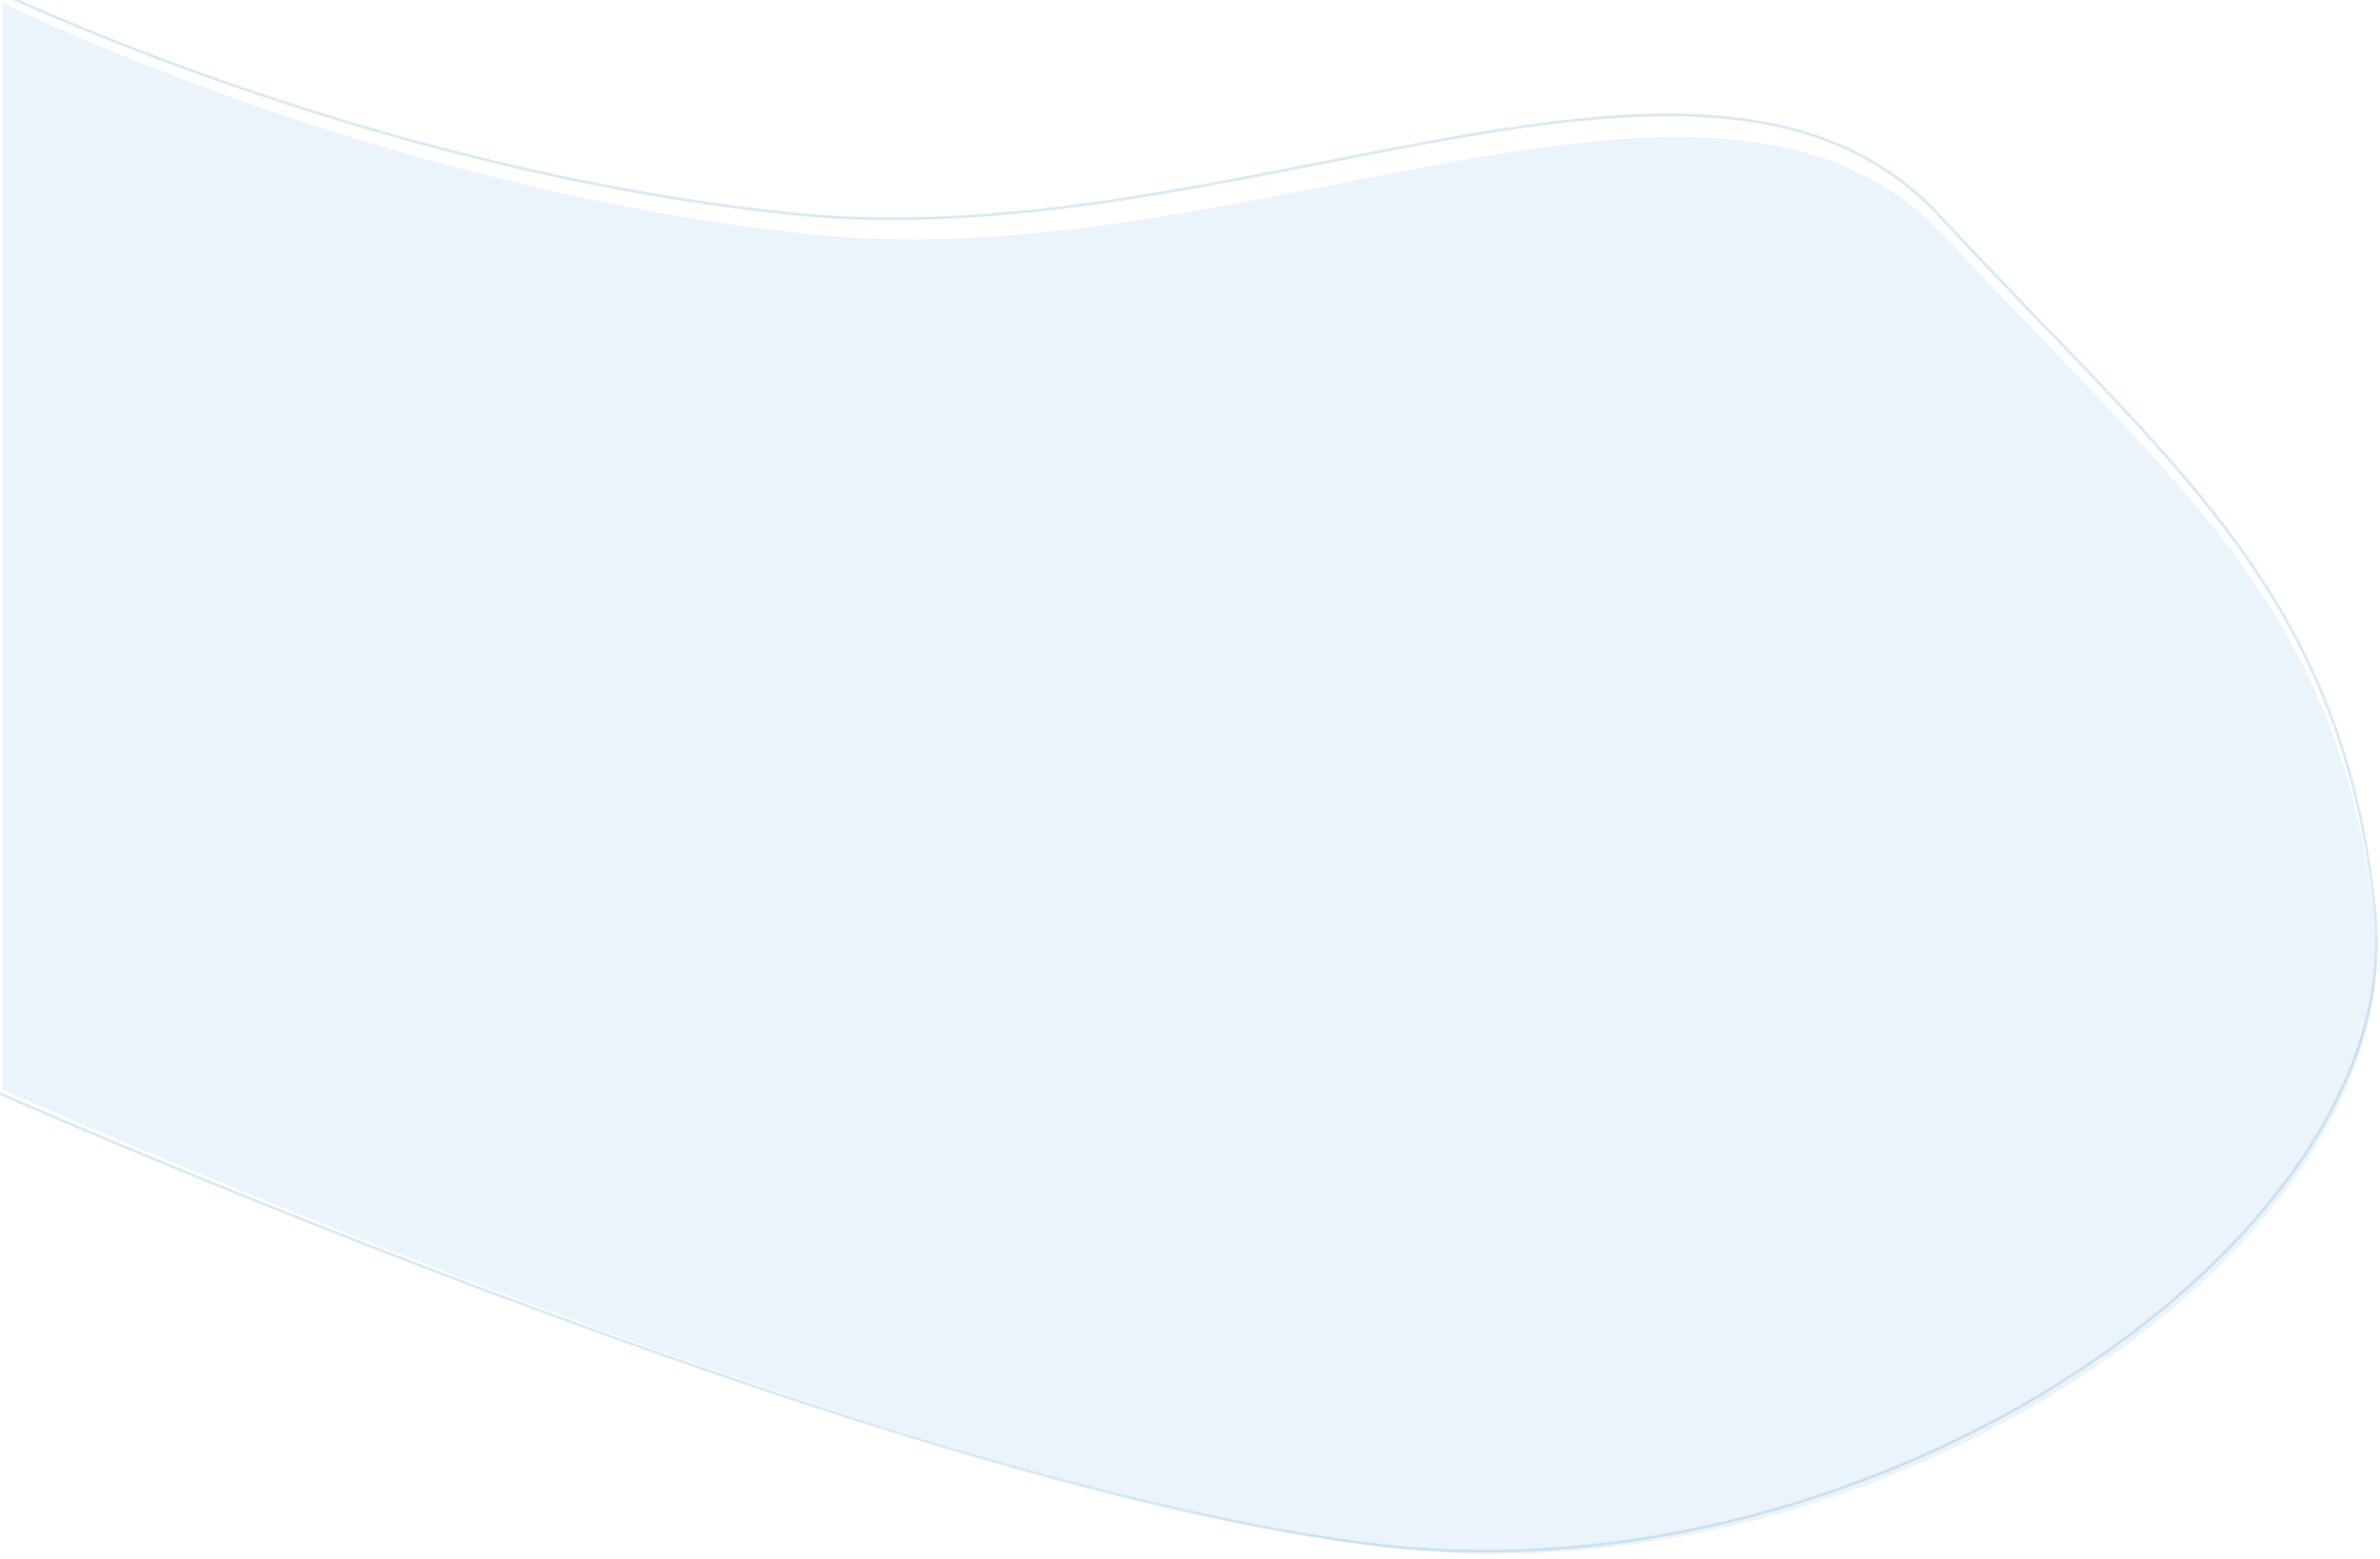<svg width="893" height="585" viewBox="0 0 893 585" fill="none" xmlns="http://www.w3.org/2000/svg">
<g clip-path="url(#clip0_1590_2)">
<path d="M1 1C1 1 141 71 305 88C469 105 645 -3 730 89C815 181 879 227 891 347C903 467 707 602 523 581C339 560 1 409 1 409C1 409 1 3 1 1Z" fill="#3A91CF" fill-opacity="0.1"/>
<g clip-path="url(#clip1_1590_2)">
<path d="M-11 -7.973C-11 -7.973 130.917 62.986 297.163 80.219C463.409 97.452 641.819 -12.027 727.984 81.233C814.148 174.492 879.024 221.122 891.188 342.766C903.353 464.409 704.669 601.258 518.149 579.97C331.629 558.683 -11 405.615 -11 405.615C-11 405.615 -11 -5.945 -11 -7.973Z" stroke="#3A91CF" stroke-opacity="0.2"/>
</g>
</g>
<defs>
<clipPath id="clip0_1590_2">
<rect width="892.525" height="584.175" fill="white"/>
</clipPath>
<clipPath id="clip1_1590_2">
<rect width="904.72" height="592.148" fill="white" transform="translate(-9 -8.973)"/>
</clipPath>
</defs>
</svg>
